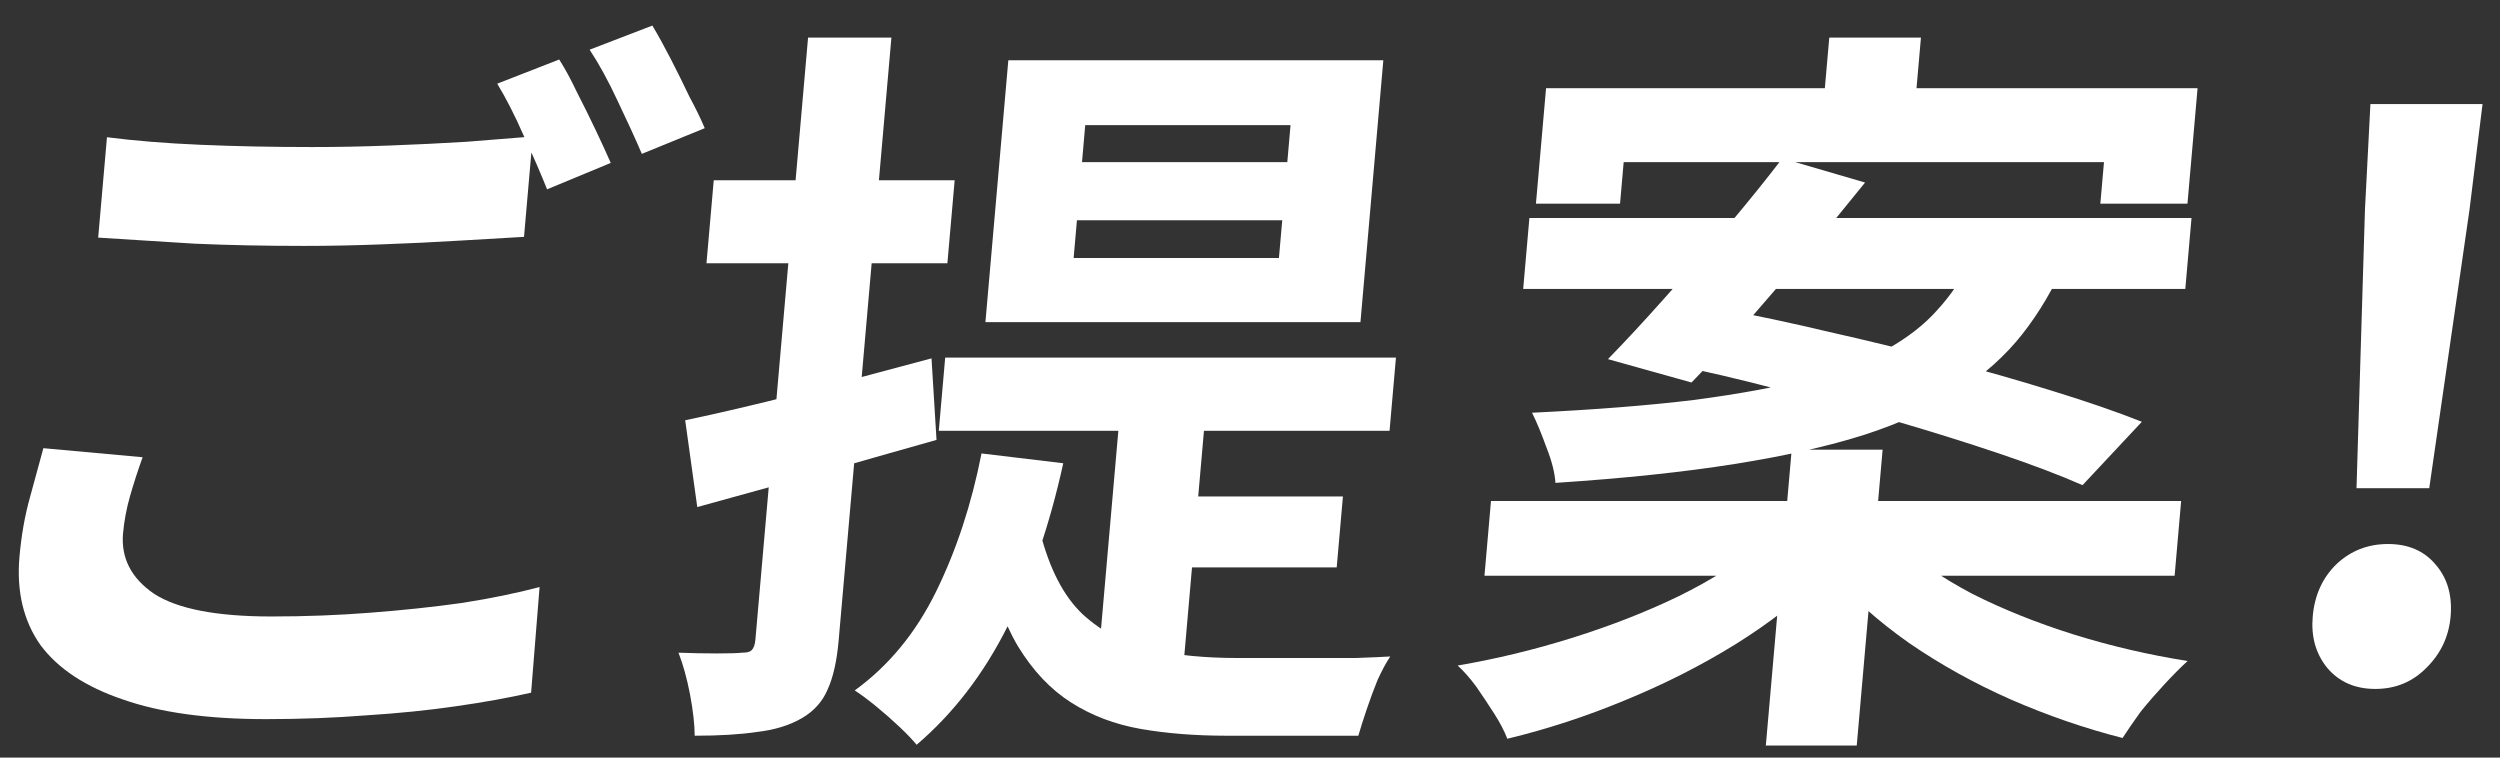 <svg width="66" height="20" viewBox="0 0 66 20" fill="none" xmlns="http://www.w3.org/2000/svg">
<rect x="0" y="0" width="66" height="20" fill="#333333" stroke="none"/>
<path d="M62.212 12.888L62.435 5.536L62.579 2.747H65.539L65.195 5.536L64.132 12.888H62.212ZM62.708 18.188C62.175 18.188 61.751 18.002 61.437 17.63C61.136 17.258 61.009 16.806 61.056 16.275C61.104 15.717 61.311 15.259 61.676 14.9C62.054 14.541 62.51 14.362 63.043 14.362C63.576 14.362 63.994 14.541 64.296 14.9C64.611 15.259 64.744 15.717 64.696 16.275C64.649 16.806 64.436 17.258 64.057 17.63C63.691 18.002 63.242 18.188 62.708 18.188Z" fill="white"/>
<path d="M48.293 0.993H50.713L50.479 3.663H48.059L48.293 0.993ZM47.301 11.872H49.701L49.018 19.682H46.618L47.301 11.872ZM40.816 2.328H58.016L57.749 5.377H55.449L55.545 4.281H42.865L42.769 5.377H40.549L40.816 2.328ZM40.376 5.755H57.856L57.692 7.628H40.212L40.376 5.755ZM39.362 13.227H57.582L57.41 15.199H39.19L39.362 13.227ZM47.054 4.181L49.238 4.819C48.759 5.416 48.244 6.041 47.694 6.692C47.145 7.329 46.611 7.947 46.092 8.544C45.574 9.129 45.096 9.647 44.656 10.098L42.45 9.481C42.904 9.016 43.397 8.485 43.929 7.887C44.476 7.276 45.024 6.652 45.573 6.014C46.124 5.363 46.617 4.752 47.054 4.181ZM44.04 9.6L45.485 8.166C46.351 8.325 47.287 8.525 48.293 8.764C49.3 8.989 50.305 9.235 51.308 9.501C52.325 9.766 53.281 10.039 54.177 10.318C55.086 10.597 55.875 10.869 56.545 11.135L54.979 12.808C54.376 12.543 53.64 12.264 52.772 11.971C51.904 11.679 50.97 11.387 49.969 11.095C48.968 10.803 47.958 10.53 46.94 10.278C45.924 10.012 44.957 9.786 44.04 9.6ZM46.483 14.362L48.193 15.159C47.522 15.823 46.728 16.441 45.811 17.012C44.909 17.57 43.939 18.061 42.902 18.486C41.878 18.912 40.842 19.25 39.793 19.503C39.717 19.303 39.603 19.084 39.451 18.845C39.298 18.606 39.139 18.367 38.974 18.128C38.807 17.902 38.643 17.716 38.482 17.57C39.497 17.397 40.512 17.152 41.527 16.833C42.541 16.514 43.473 16.149 44.323 15.737C45.187 15.312 45.907 14.854 46.483 14.362ZM50.087 14.322C50.605 14.8 51.265 15.252 52.068 15.677C52.885 16.089 53.781 16.448 54.754 16.753C55.74 17.059 56.74 17.291 57.753 17.45C57.564 17.623 57.36 17.829 57.139 18.068C56.918 18.307 56.71 18.546 56.516 18.785C56.334 19.038 56.174 19.27 56.035 19.483C55.044 19.23 54.06 18.892 53.084 18.466C52.121 18.041 51.225 17.543 50.395 16.972C49.566 16.388 48.861 15.757 48.28 15.079L50.087 14.322ZM52.038 6.871H54.538C54.221 7.601 53.837 8.252 53.388 8.823C52.938 9.395 52.373 9.899 51.695 10.338C51.03 10.776 50.21 11.155 49.236 11.473C48.276 11.779 47.126 12.038 45.788 12.25C44.449 12.463 42.875 12.629 41.064 12.748C41.047 12.483 40.968 12.171 40.826 11.812C40.697 11.453 40.571 11.148 40.446 10.896C42.107 10.816 43.536 10.703 44.736 10.557C45.937 10.397 46.946 10.211 47.765 9.999C48.598 9.773 49.281 9.514 49.813 9.222C50.359 8.916 50.803 8.571 51.143 8.186C51.497 7.801 51.795 7.362 52.038 6.871Z" fill="white"/>
<path d="M28.431 5.815L28.344 6.811H33.764L33.851 5.815H28.431ZM28.65 3.304L28.565 4.281H33.985L34.07 3.304H28.65ZM26.62 1.591H36.52L35.916 8.505H26.015L26.62 1.591ZM24.953 9.441H36.853L36.684 11.374H24.784L24.953 9.441ZM29.601 10.497H31.861L31.152 18.606L28.977 17.63L29.601 10.497ZM27.453 14.024C27.7 15.006 28.076 15.737 28.581 16.215C29.087 16.68 29.686 16.992 30.379 17.152C31.073 17.298 31.826 17.371 32.64 17.371C32.813 17.371 33.073 17.371 33.42 17.371C33.78 17.371 34.166 17.371 34.58 17.371C35.006 17.371 35.413 17.371 35.8 17.371C36.188 17.357 36.489 17.344 36.703 17.331C36.596 17.49 36.485 17.696 36.369 17.948C36.267 18.201 36.171 18.46 36.081 18.726C35.991 18.991 35.918 19.224 35.86 19.423H35.06H32.38C31.554 19.423 30.799 19.363 30.116 19.244C29.433 19.124 28.82 18.892 28.277 18.546C27.734 18.201 27.264 17.703 26.868 17.052C26.485 16.401 26.186 15.551 25.971 14.502L27.453 14.024ZM31.013 13.107H35.453L35.289 14.98H30.849L31.013 13.107ZM25.912 11.971L28.07 12.23C27.714 13.851 27.222 15.292 26.591 16.554C25.962 17.802 25.165 18.838 24.199 19.662C24.091 19.529 23.938 19.37 23.741 19.184C23.544 18.998 23.34 18.819 23.128 18.646C22.917 18.473 22.729 18.334 22.565 18.227C23.462 17.577 24.178 16.707 24.713 15.617C25.248 14.528 25.648 13.313 25.912 11.971ZM18.089 11.095C18.917 10.922 19.911 10.69 21.07 10.397C22.23 10.092 23.404 9.78 24.592 9.461L24.724 11.613C23.643 11.918 22.549 12.23 21.442 12.549C20.335 12.855 19.324 13.134 18.408 13.386L18.089 11.095ZM18.843 4.759H25.203L25.011 6.951H18.651L18.843 4.759ZM21.333 0.993H23.533L22.14 16.913C22.092 17.457 21.994 17.889 21.847 18.207C21.712 18.526 21.483 18.779 21.16 18.965C20.837 19.151 20.447 19.27 19.989 19.323C19.543 19.39 18.994 19.423 18.34 19.423C18.339 19.131 18.298 18.765 18.216 18.327C18.133 17.902 18.032 17.537 17.912 17.231C18.271 17.244 18.61 17.251 18.93 17.251C19.25 17.251 19.471 17.244 19.592 17.231C19.712 17.231 19.794 17.211 19.837 17.172C19.895 17.118 19.93 17.025 19.942 16.893L21.333 0.993Z" fill="white"/>
<path d="M2.824 3.623C3.549 3.716 4.37 3.783 5.286 3.822C6.203 3.862 7.188 3.882 8.241 3.882C8.908 3.882 9.589 3.869 10.284 3.842C10.98 3.816 11.656 3.783 12.313 3.743C12.971 3.69 13.555 3.643 14.065 3.603L13.834 6.253C13.364 6.28 12.795 6.313 12.125 6.353C11.468 6.393 10.778 6.426 10.056 6.452C9.347 6.479 8.673 6.492 8.033 6.492C6.993 6.492 6.028 6.472 5.138 6.433C4.249 6.379 3.4 6.326 2.592 6.273L2.824 3.623ZM3.765 12.071C3.641 12.416 3.531 12.755 3.436 13.087C3.34 13.419 3.278 13.751 3.248 14.083C3.192 14.734 3.465 15.265 4.069 15.677C4.687 16.076 5.717 16.275 7.157 16.275C8.063 16.275 8.94 16.242 9.785 16.175C10.645 16.109 11.452 16.023 12.208 15.916C12.965 15.797 13.644 15.657 14.245 15.498L14.021 18.287C13.436 18.42 12.772 18.54 12.029 18.646C11.3 18.752 10.513 18.832 9.668 18.885C8.836 18.951 7.953 18.985 7.02 18.985C5.486 18.985 4.228 18.812 3.245 18.466C2.261 18.134 1.536 17.656 1.07 17.032C0.62 16.395 0.434 15.617 0.514 14.701C0.564 14.13 0.657 13.605 0.792 13.127C0.928 12.636 1.046 12.204 1.145 11.832L3.765 12.071ZM14.763 1.571C14.916 1.81 15.071 2.096 15.228 2.428C15.399 2.76 15.563 3.092 15.721 3.424C15.879 3.756 16.013 4.048 16.124 4.301L14.443 4.998C14.279 4.586 14.074 4.115 13.827 3.583C13.594 3.052 13.36 2.594 13.127 2.209L14.763 1.571ZM17.222 0.675C17.373 0.927 17.534 1.219 17.705 1.551C17.876 1.883 18.04 2.215 18.198 2.547C18.37 2.866 18.505 3.145 18.605 3.384L16.945 4.062C16.768 3.65 16.555 3.185 16.307 2.667C16.06 2.136 15.813 1.684 15.566 1.312L17.222 0.675Z" fill="white"/>
</svg>
